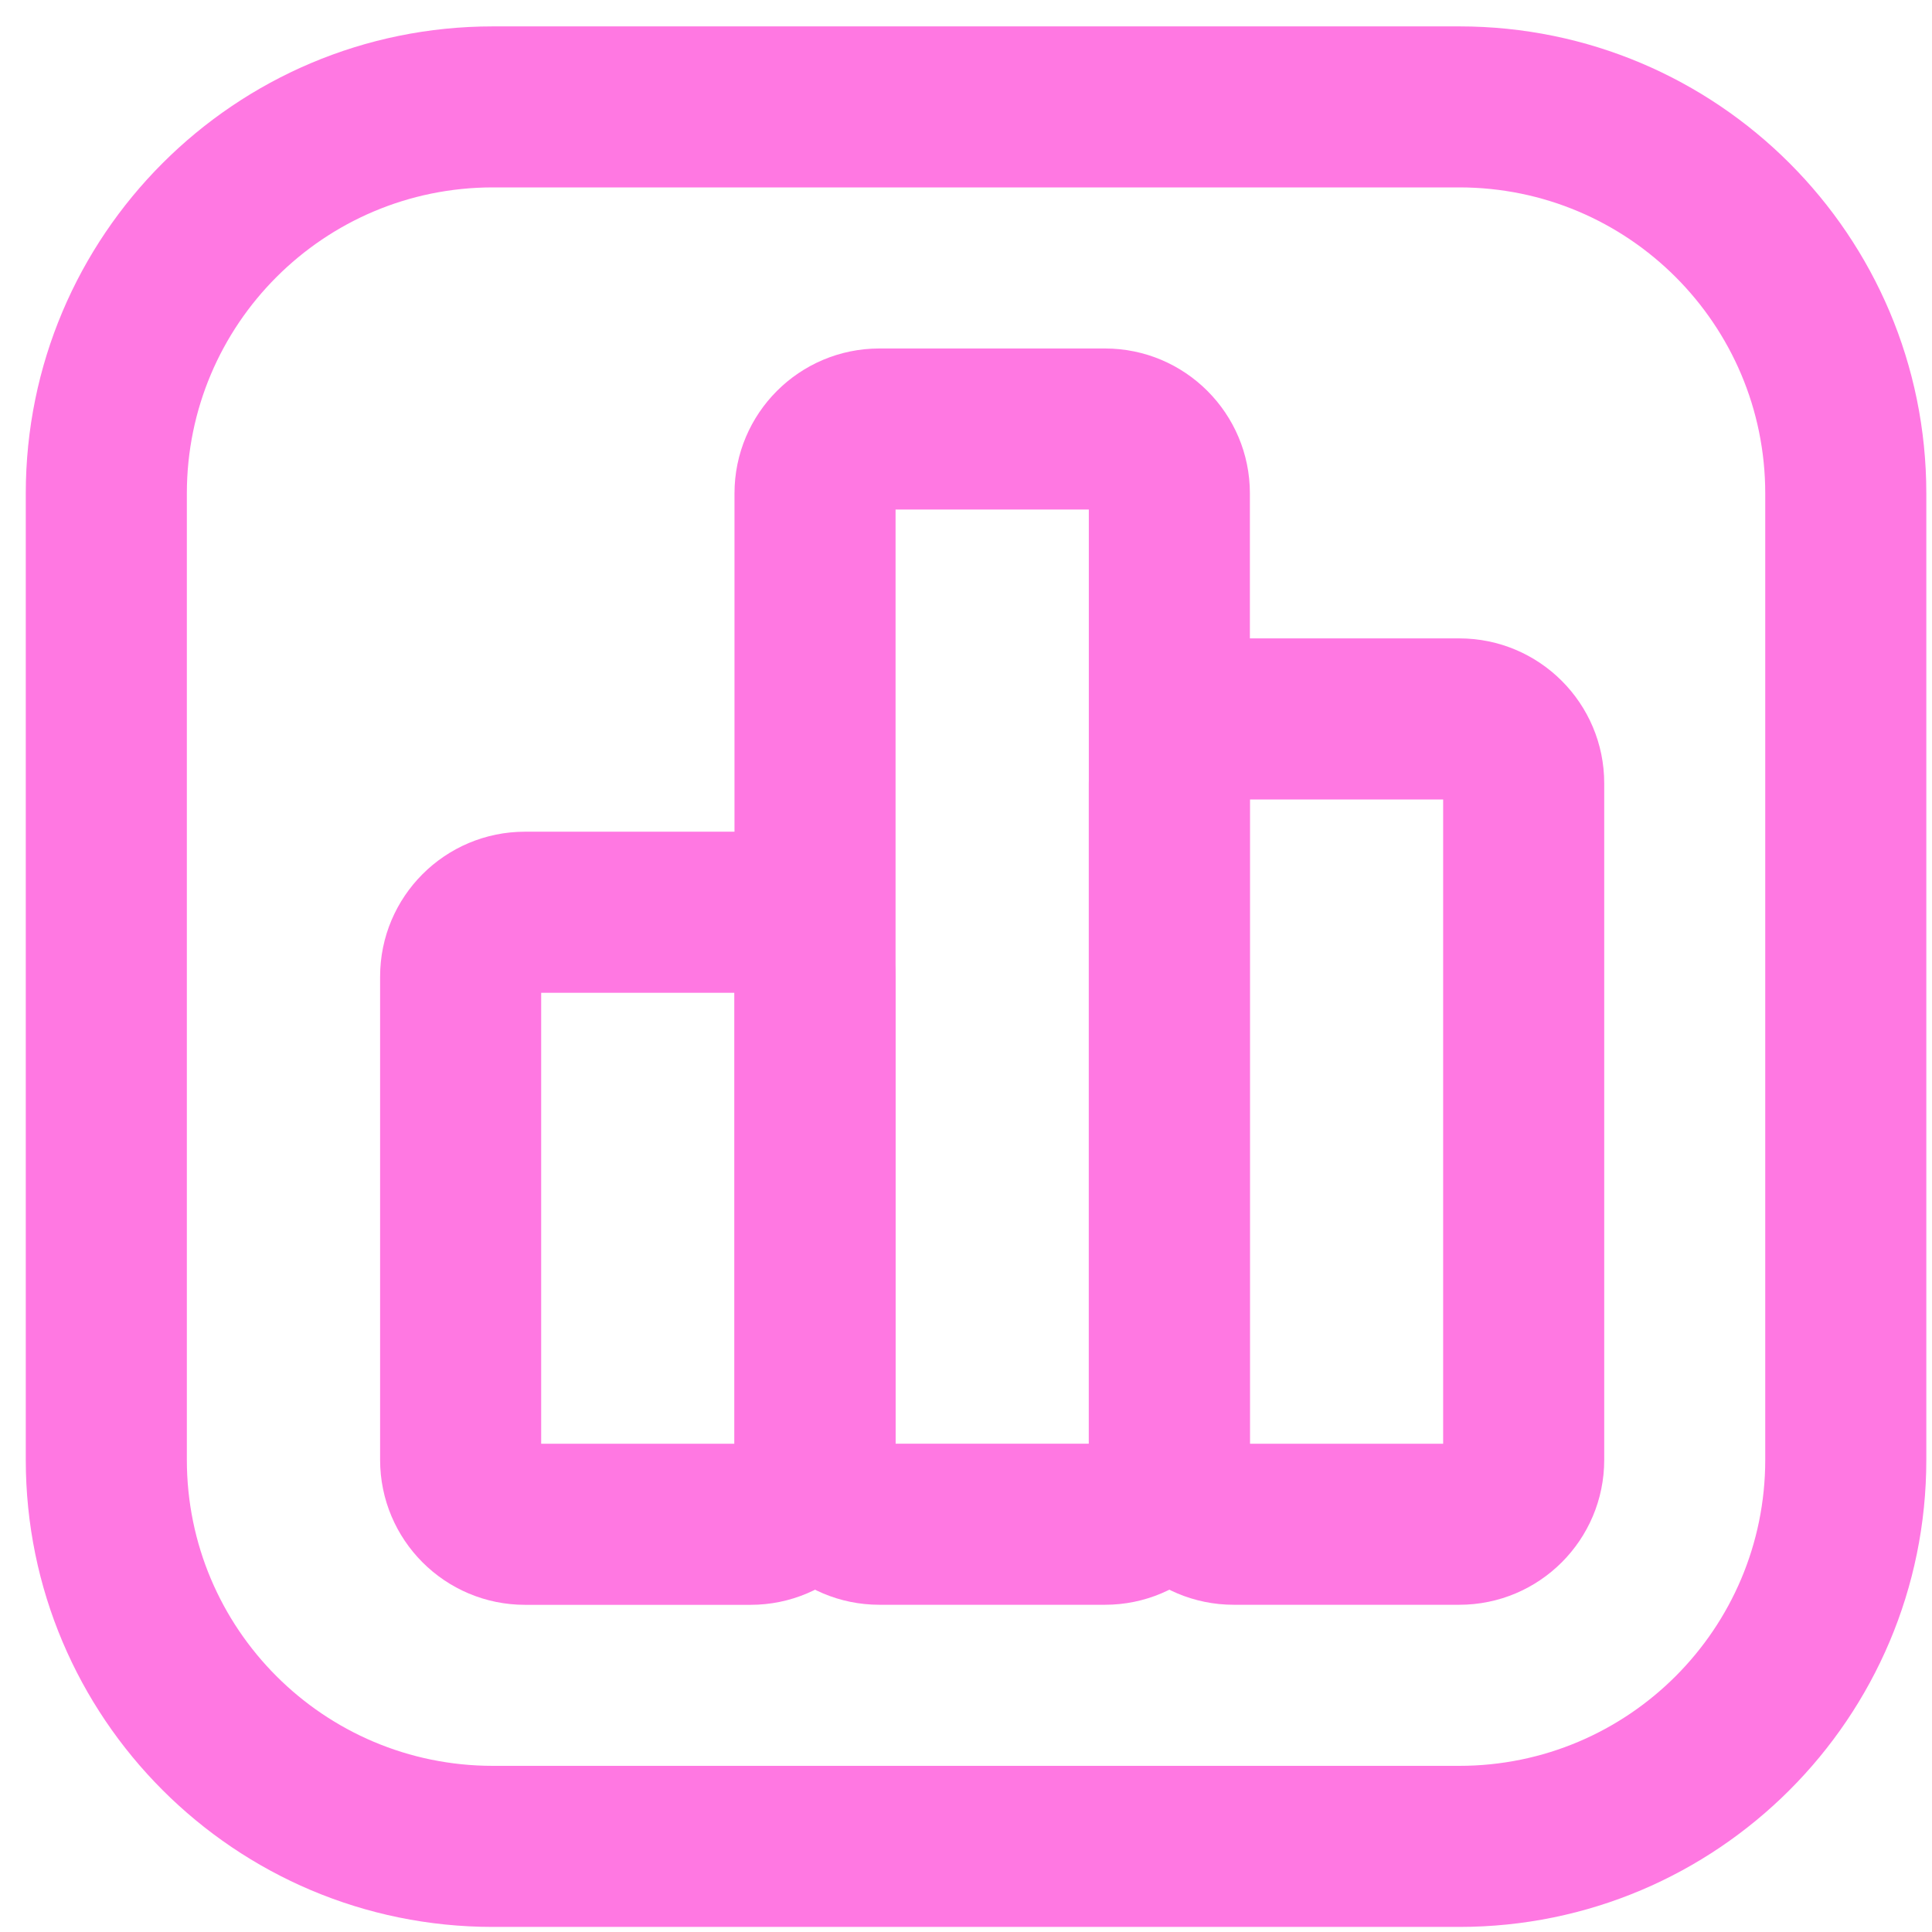 <?xml version="1.0" encoding="UTF-8"?> <svg xmlns="http://www.w3.org/2000/svg" width="35" height="35" viewBox="0 0 35 35" fill="none"><path fill-rule="evenodd" clip-rule="evenodd" d="M0.467 8.939C0.467 4.266 4.255 0.478 8.929 0.478H26.436C31.109 0.478 34.897 4.266 34.897 8.939V26.446C34.897 31.119 31.109 34.908 26.436 34.908H8.929C4.255 34.908 0.467 31.119 0.467 26.446V8.939ZM8.929 3.395C5.867 3.395 3.385 5.877 3.385 8.939V26.446C3.385 29.508 5.867 31.99 8.929 31.99H26.436C29.497 31.99 31.979 29.508 31.979 26.446V8.939C31.979 5.877 29.497 3.395 26.436 3.395H8.929Z" fill="#FF78E2"></path><path fill-rule="evenodd" clip-rule="evenodd" d="M13.306 8.939C13.306 7.489 14.481 6.313 15.932 6.313H20.017C21.467 6.313 22.643 7.489 22.643 8.939V26.446C22.643 27.896 21.467 29.072 20.017 29.072H15.932C14.481 29.072 13.306 27.896 13.306 26.446V8.939ZM16.224 9.231V26.154H19.725V9.231H16.224Z" fill="#FF78E2"></path><path fill-rule="evenodd" clip-rule="evenodd" d="M6.886 17.693C6.886 16.243 8.061 15.067 9.512 15.067H13.597C15.047 15.067 16.223 16.243 16.223 17.693V26.446C16.223 27.897 15.047 29.073 13.597 29.073H9.512C8.061 29.073 6.886 27.897 6.886 26.446V17.693ZM9.804 17.985V26.155H13.305V17.985H9.804Z" fill="#FF78E2"></path><path fill-rule="evenodd" clip-rule="evenodd" d="M19.725 14.191C19.725 12.741 20.9 11.565 22.351 11.565H26.436C27.886 11.565 29.062 12.741 29.062 14.191V26.446C29.062 27.897 27.886 29.072 26.436 29.072H22.351C20.9 29.072 19.725 27.897 19.725 26.446V14.191ZM22.642 14.483V26.155H26.144V14.483H22.642Z" fill="#FF78E2"></path></svg> 